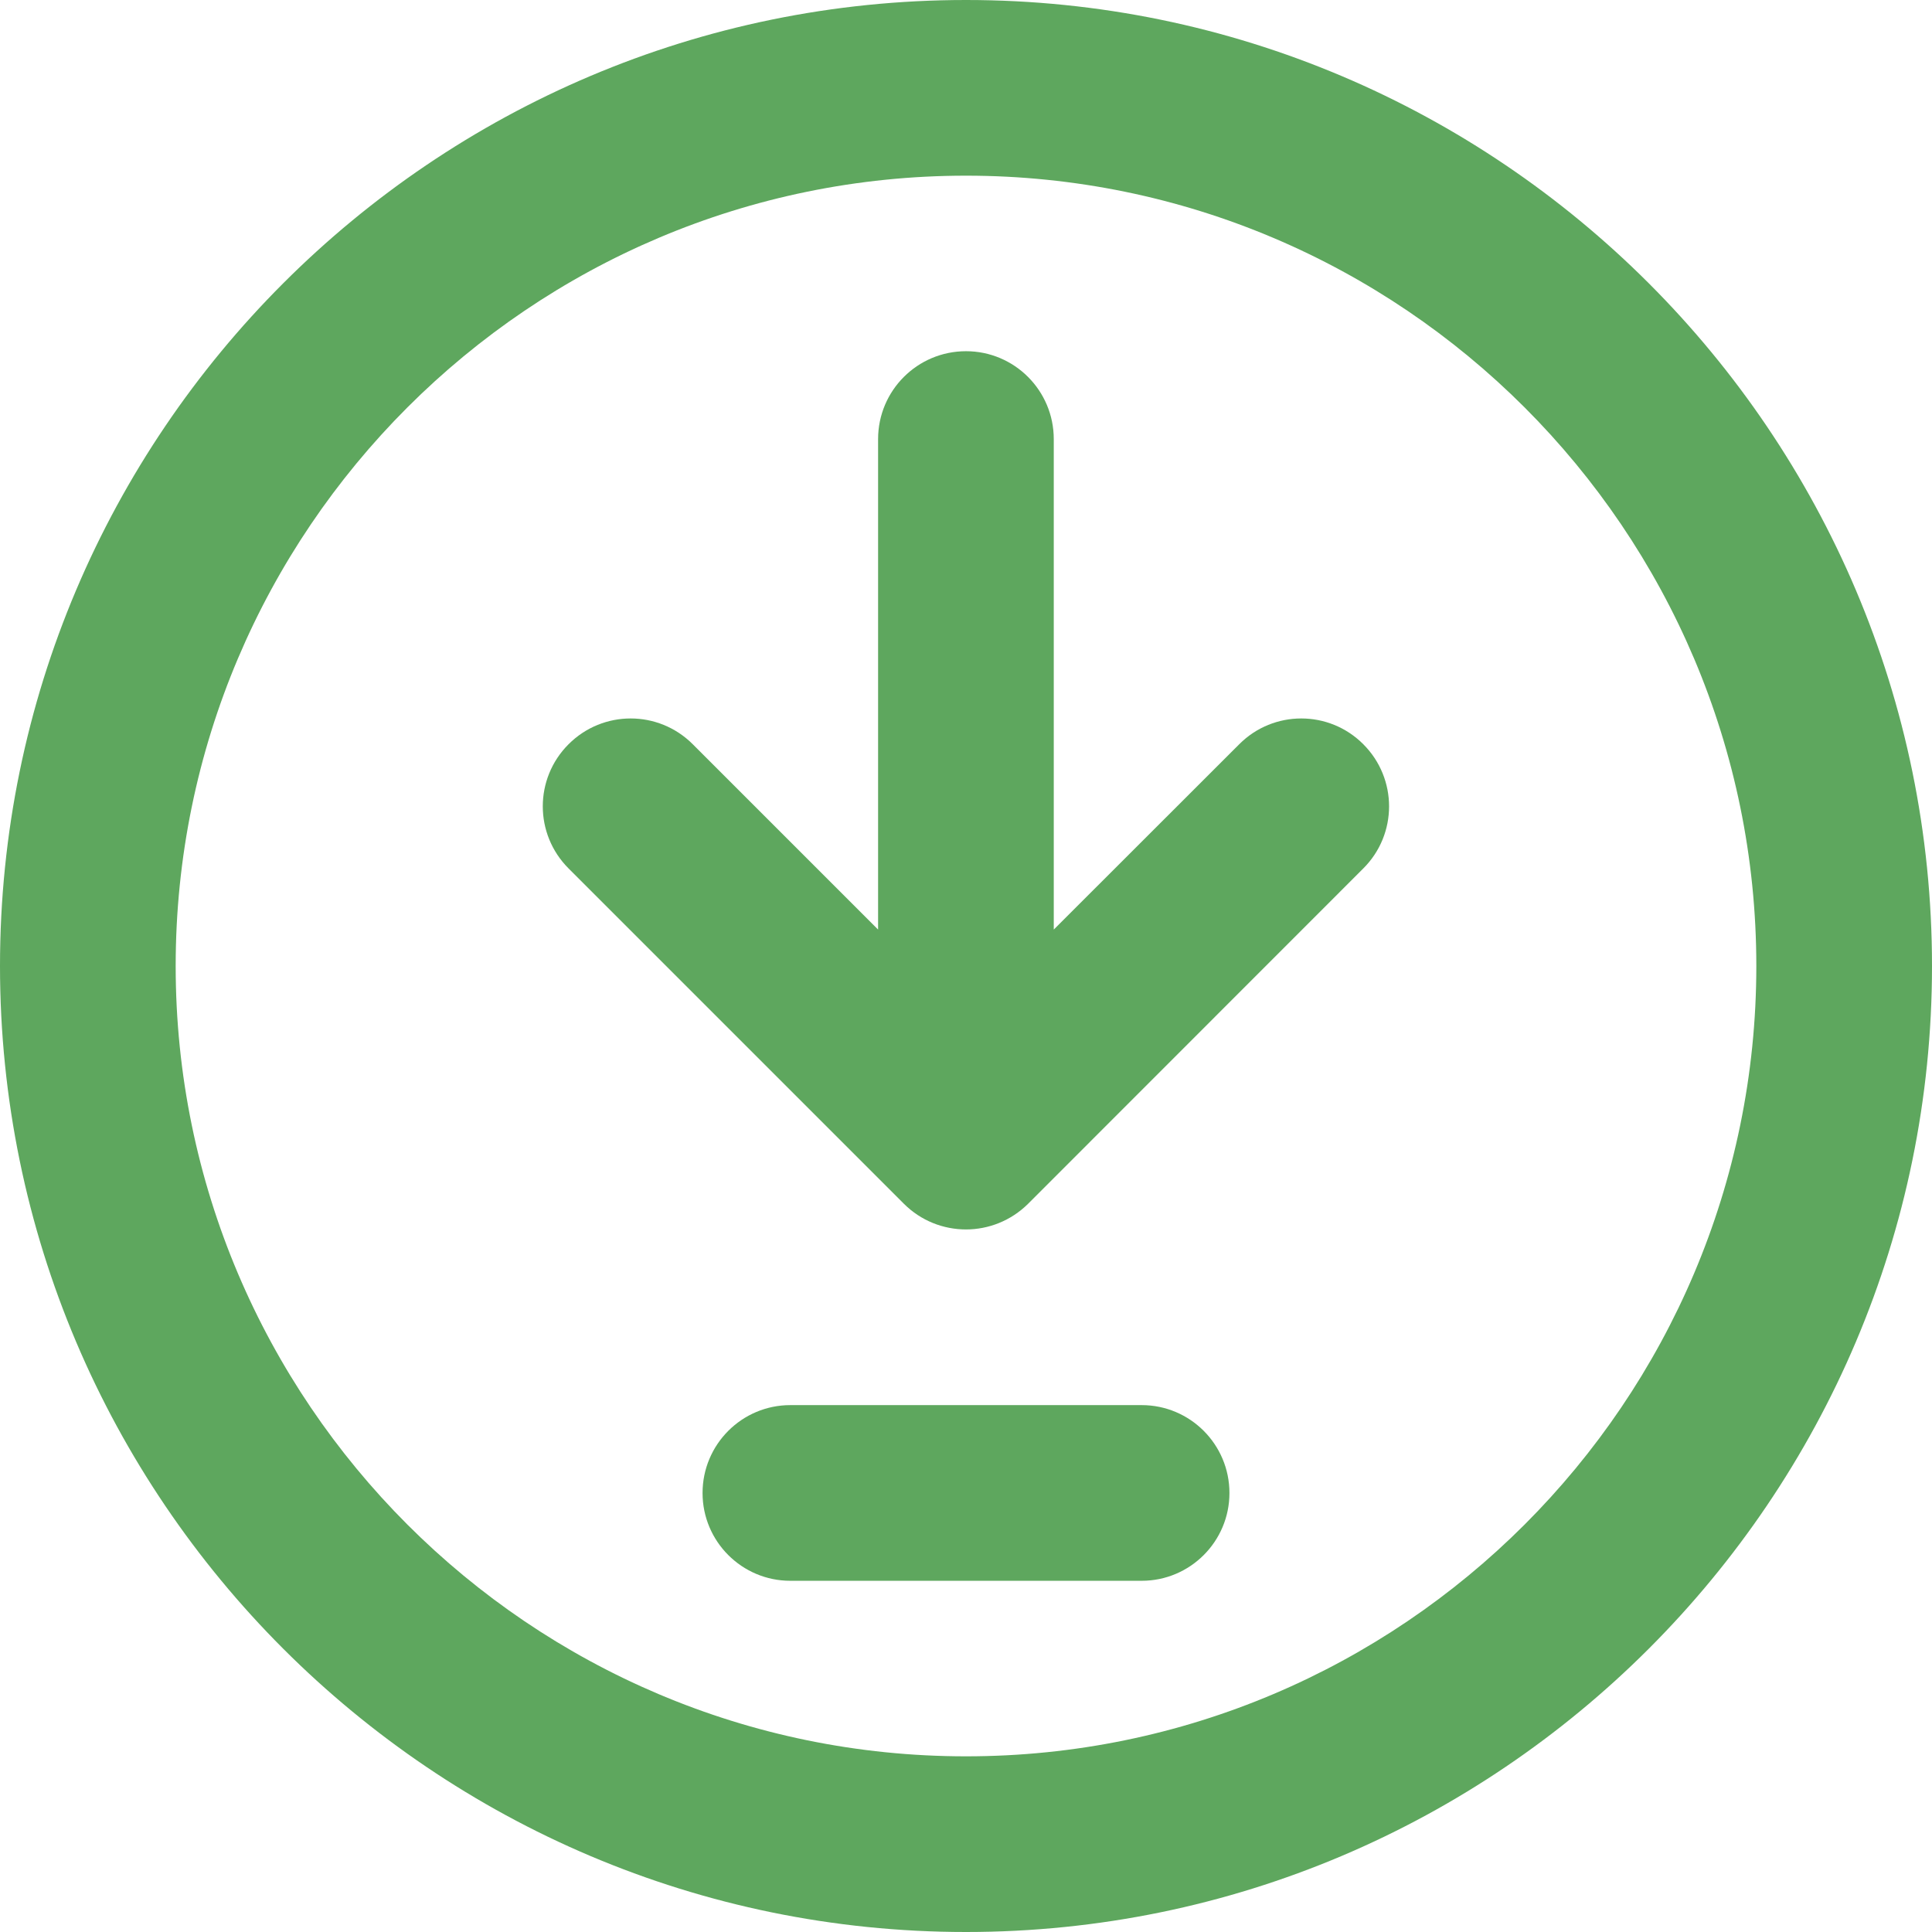 <svg width="14" height="14" viewBox="0 0 14 14" fill="none" xmlns="http://www.w3.org/2000/svg">
<g clip-path="url(#clip0_336_9210)">
<path d="M7 0C3.14 0 0 3.14 0 7C0 10.86 3.14 14 7 14C10.86 14 14 10.86 14 7C14 3.14 10.86 0 7 0ZM7 12.727C3.842 12.727 1.273 10.158 1.273 7C1.273 3.842 3.842 1.273 7 1.273C10.158 1.273 12.727 3.842 12.727 7C12.727 10.158 10.158 12.727 7 12.727Z" fill="#5EA75E"/>
<path d="M8.98 5.393L7.636 6.736V3.182C7.636 2.83 7.351 2.545 7 2.545C6.648 2.545 6.363 2.83 6.363 3.182V6.736L5.02 5.393C4.771 5.144 4.369 5.144 4.12 5.393C3.871 5.642 3.871 6.044 4.12 6.293L6.55 8.723C6.674 8.847 6.837 8.909 7 8.909C7.162 8.909 7.325 8.847 7.45 8.723L9.879 6.293C10.128 6.045 10.128 5.642 9.879 5.393C9.631 5.144 9.228 5.144 8.98 5.393Z" fill="#5EA75E"/>
<path d="M8.273 10.182H5.727C5.376 10.182 5.091 10.467 5.091 10.819C5.091 11.17 5.376 11.455 5.727 11.455H8.273C8.624 11.455 8.909 11.17 8.909 10.819C8.909 10.467 8.624 10.182 8.273 10.182Z" fill="#5EA75E"/>
</g>
<defs>
<clipPath id="clip0_336_9210">
<rect width="14" height="14" fill="white"/>
</clipPath>
</defs>
</svg>
